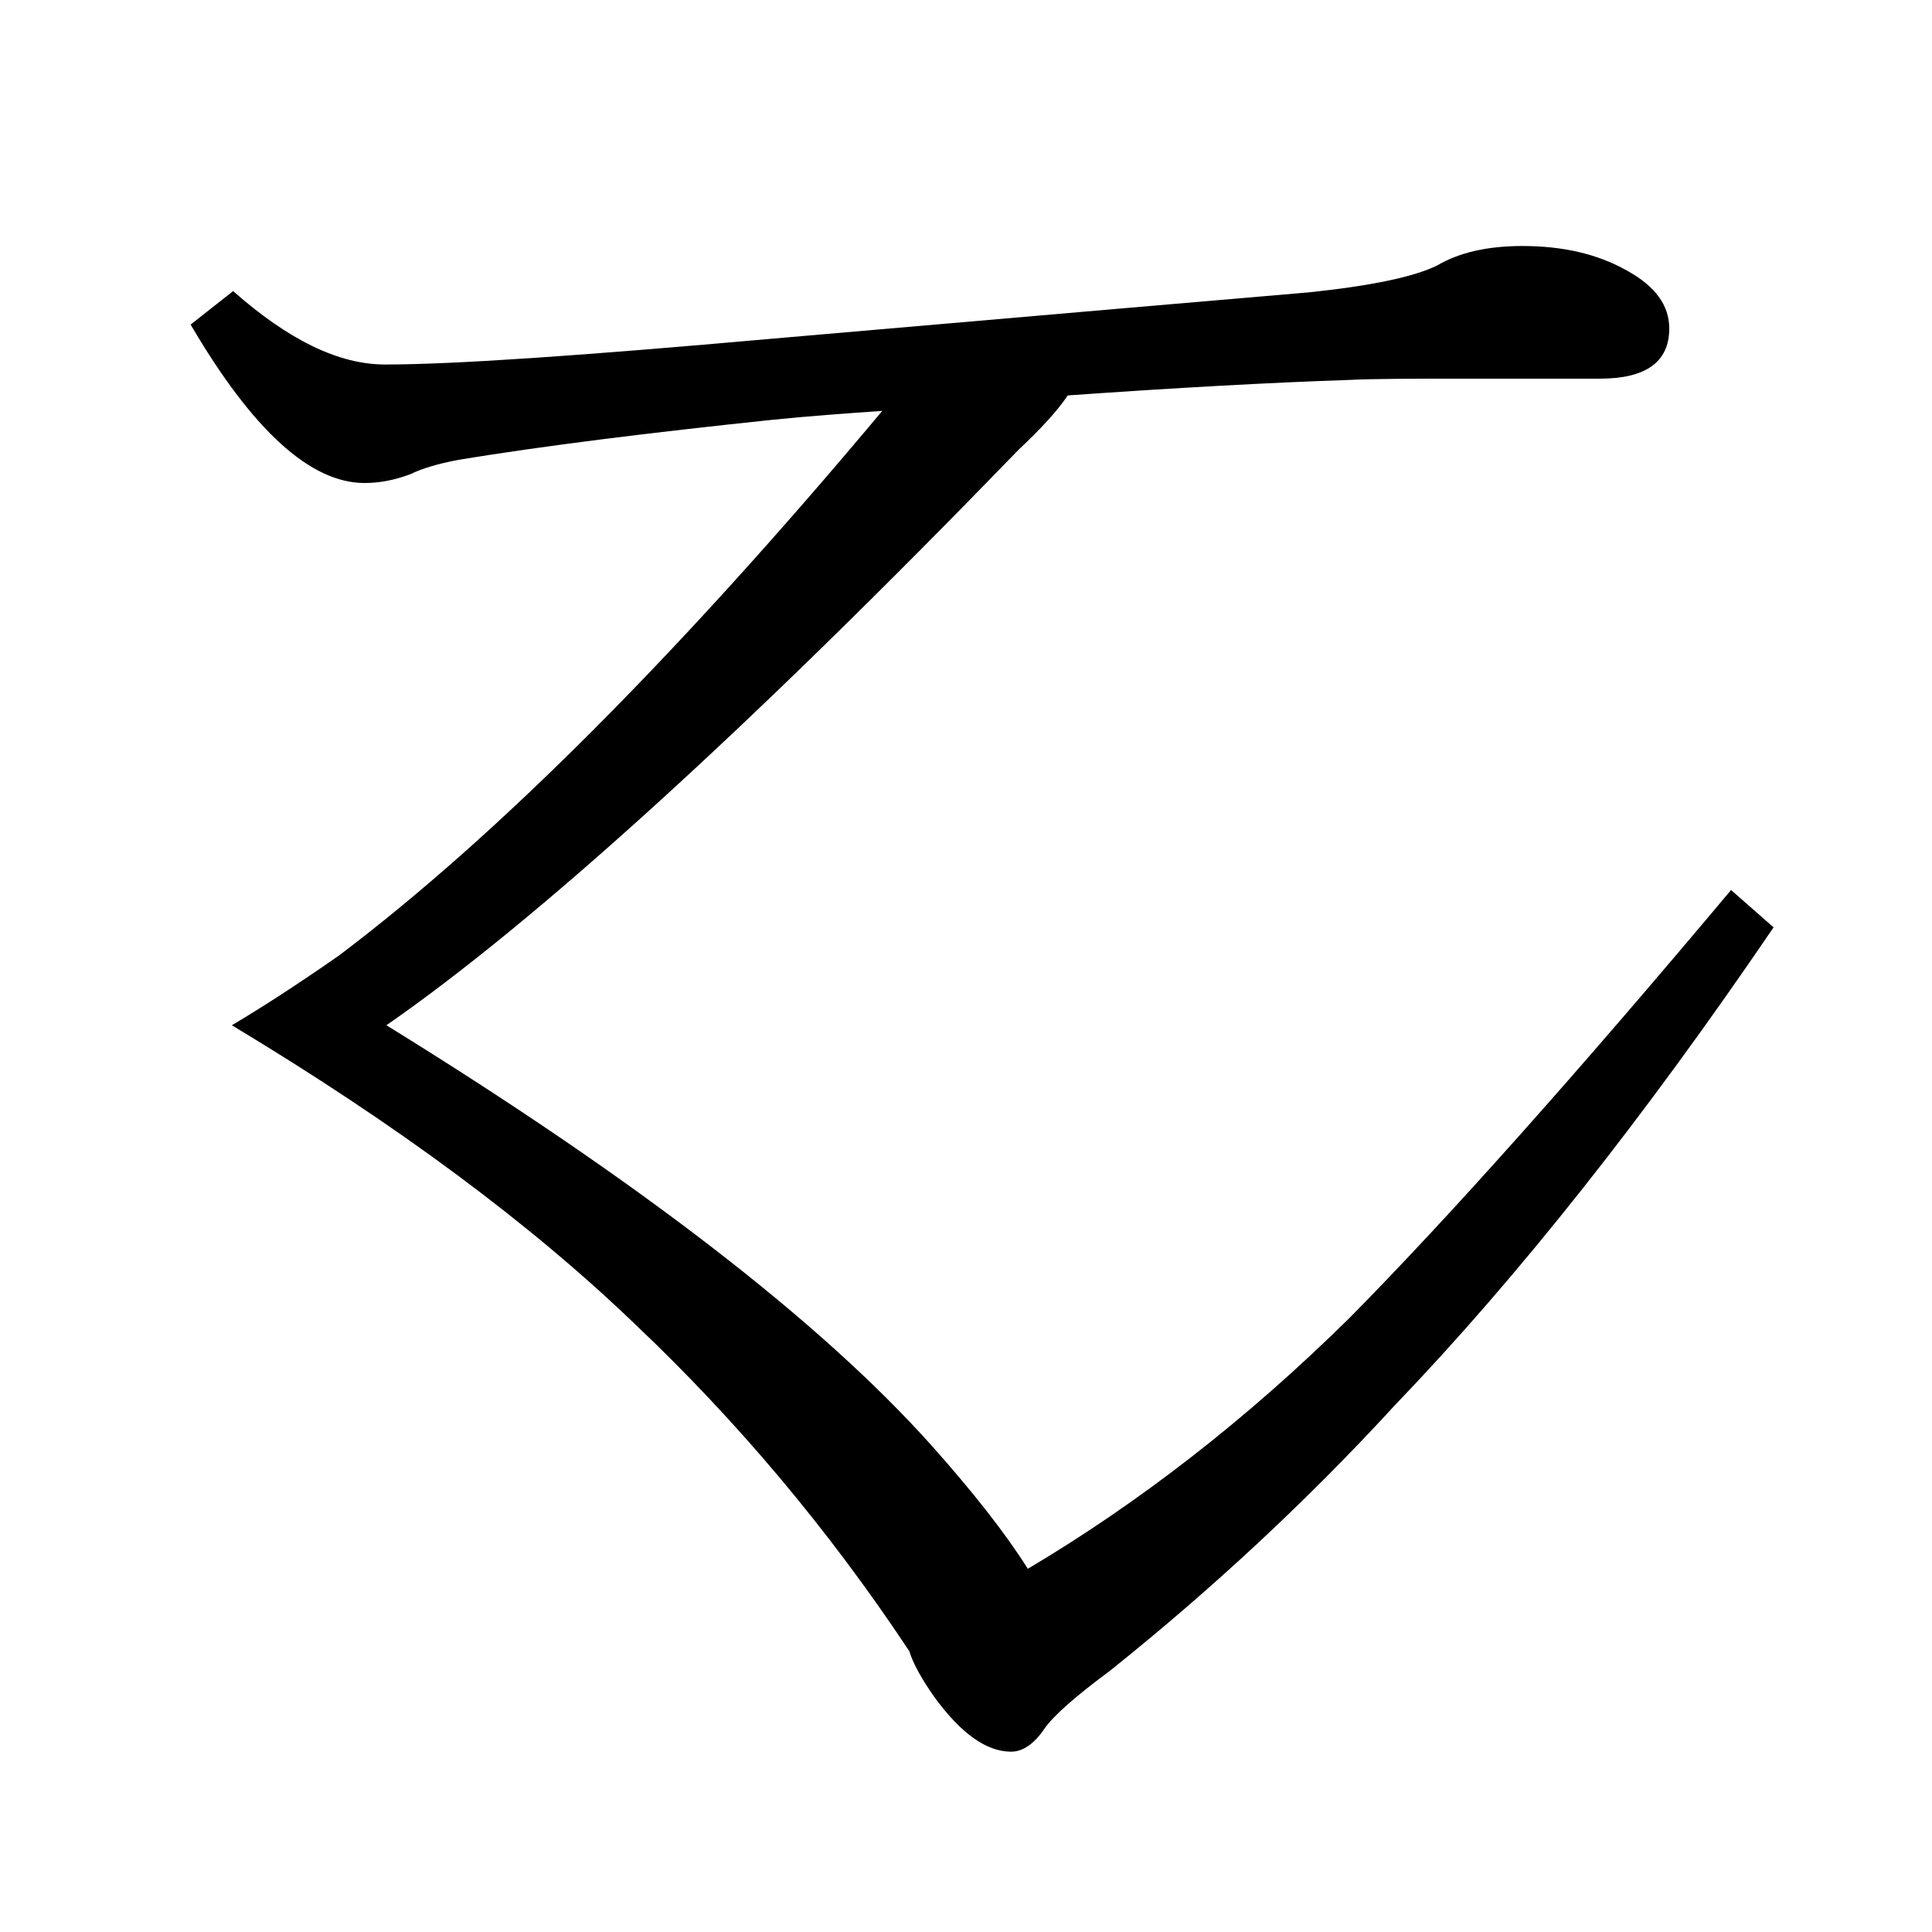 <?xml version="1.0" encoding="utf-8"?>
<!-- Generator: Adobe Illustrator 19.0.0, SVG Export Plug-In . SVG Version: 6.00 Build 0)  -->
<svg version="1.1" id="圖層_1" xmlns="http://www.w3.org/2000/svg" xmlns:xlink="http://www.w3.org/1999/xlink" x="0px" y="0px"
	 viewBox="45 -33.8 150 150" style="enable-background:new 45 -33.8 150 150;" xml:space="preserve">
<style type="text/css">
	.st0{enable-background:new    ;}
</style>
<g class="st0">
	<path d="M113.5-1.9c-2.8,0.2-5.7,0.4-8.6,0.7c-9.5,1-17.6,2-24.3,3.1c-1.6,0.3-2.9,0.7-3.7,1.1c-1.3,0.5-2.5,0.7-3.6,0.7
		c-4.2,0-8.7-4.1-13.5-12.3l3.3-2.6c4.3,3.8,8.2,5.7,11.8,5.7c5.4,0,15.4-0.7,30-2c21.9-1.9,35.8-3.1,41.7-3.6
		c4.8-0.5,8.2-1.2,10-2.1c1.7-1,3.9-1.5,6.6-1.5c3.1,0,5.8,0.6,8.1,1.9c2.2,1.2,3.3,2.7,3.3,4.5c0,2.6-1.8,3.9-5.4,3.9h-10.7
		c-3.9,0-6.8,0-8.8,0.1c-6,0.2-13.3,0.6-21.8,1.2c-0.8,1.2-2.1,2.6-3.8,4.2C102.8,23.1,86.4,37.9,75,45.8
		c19.6,12.1,33.7,23,42.3,32.6c3.3,3.7,5.8,6.9,7.5,9.6c8.6-5.1,17-11.6,25-19.5c7.7-7.8,17.6-18.9,29.6-33.2l3.3,2.9
		c-10,14.7-19.8,27.1-29.4,37.1c-6.7,7.3-14.1,14.2-22.1,20.6c-2.7,2-4.4,3.5-5.1,4.5c-0.8,1.2-1.7,1.8-2.6,1.8
		c-1.9,0-3.9-1.4-6-4.3c-0.9-1.3-1.6-2.5-1.9-3.5c-6.3-9.5-13.4-17.9-21.2-25.3C86.2,61.2,75.8,53.5,63,45.8c2.2-1.3,5-3.1,8.3-5.4
		C83.5,31.2,97.6,17.1,113.5-1.9z"/>
</g>
</svg>
